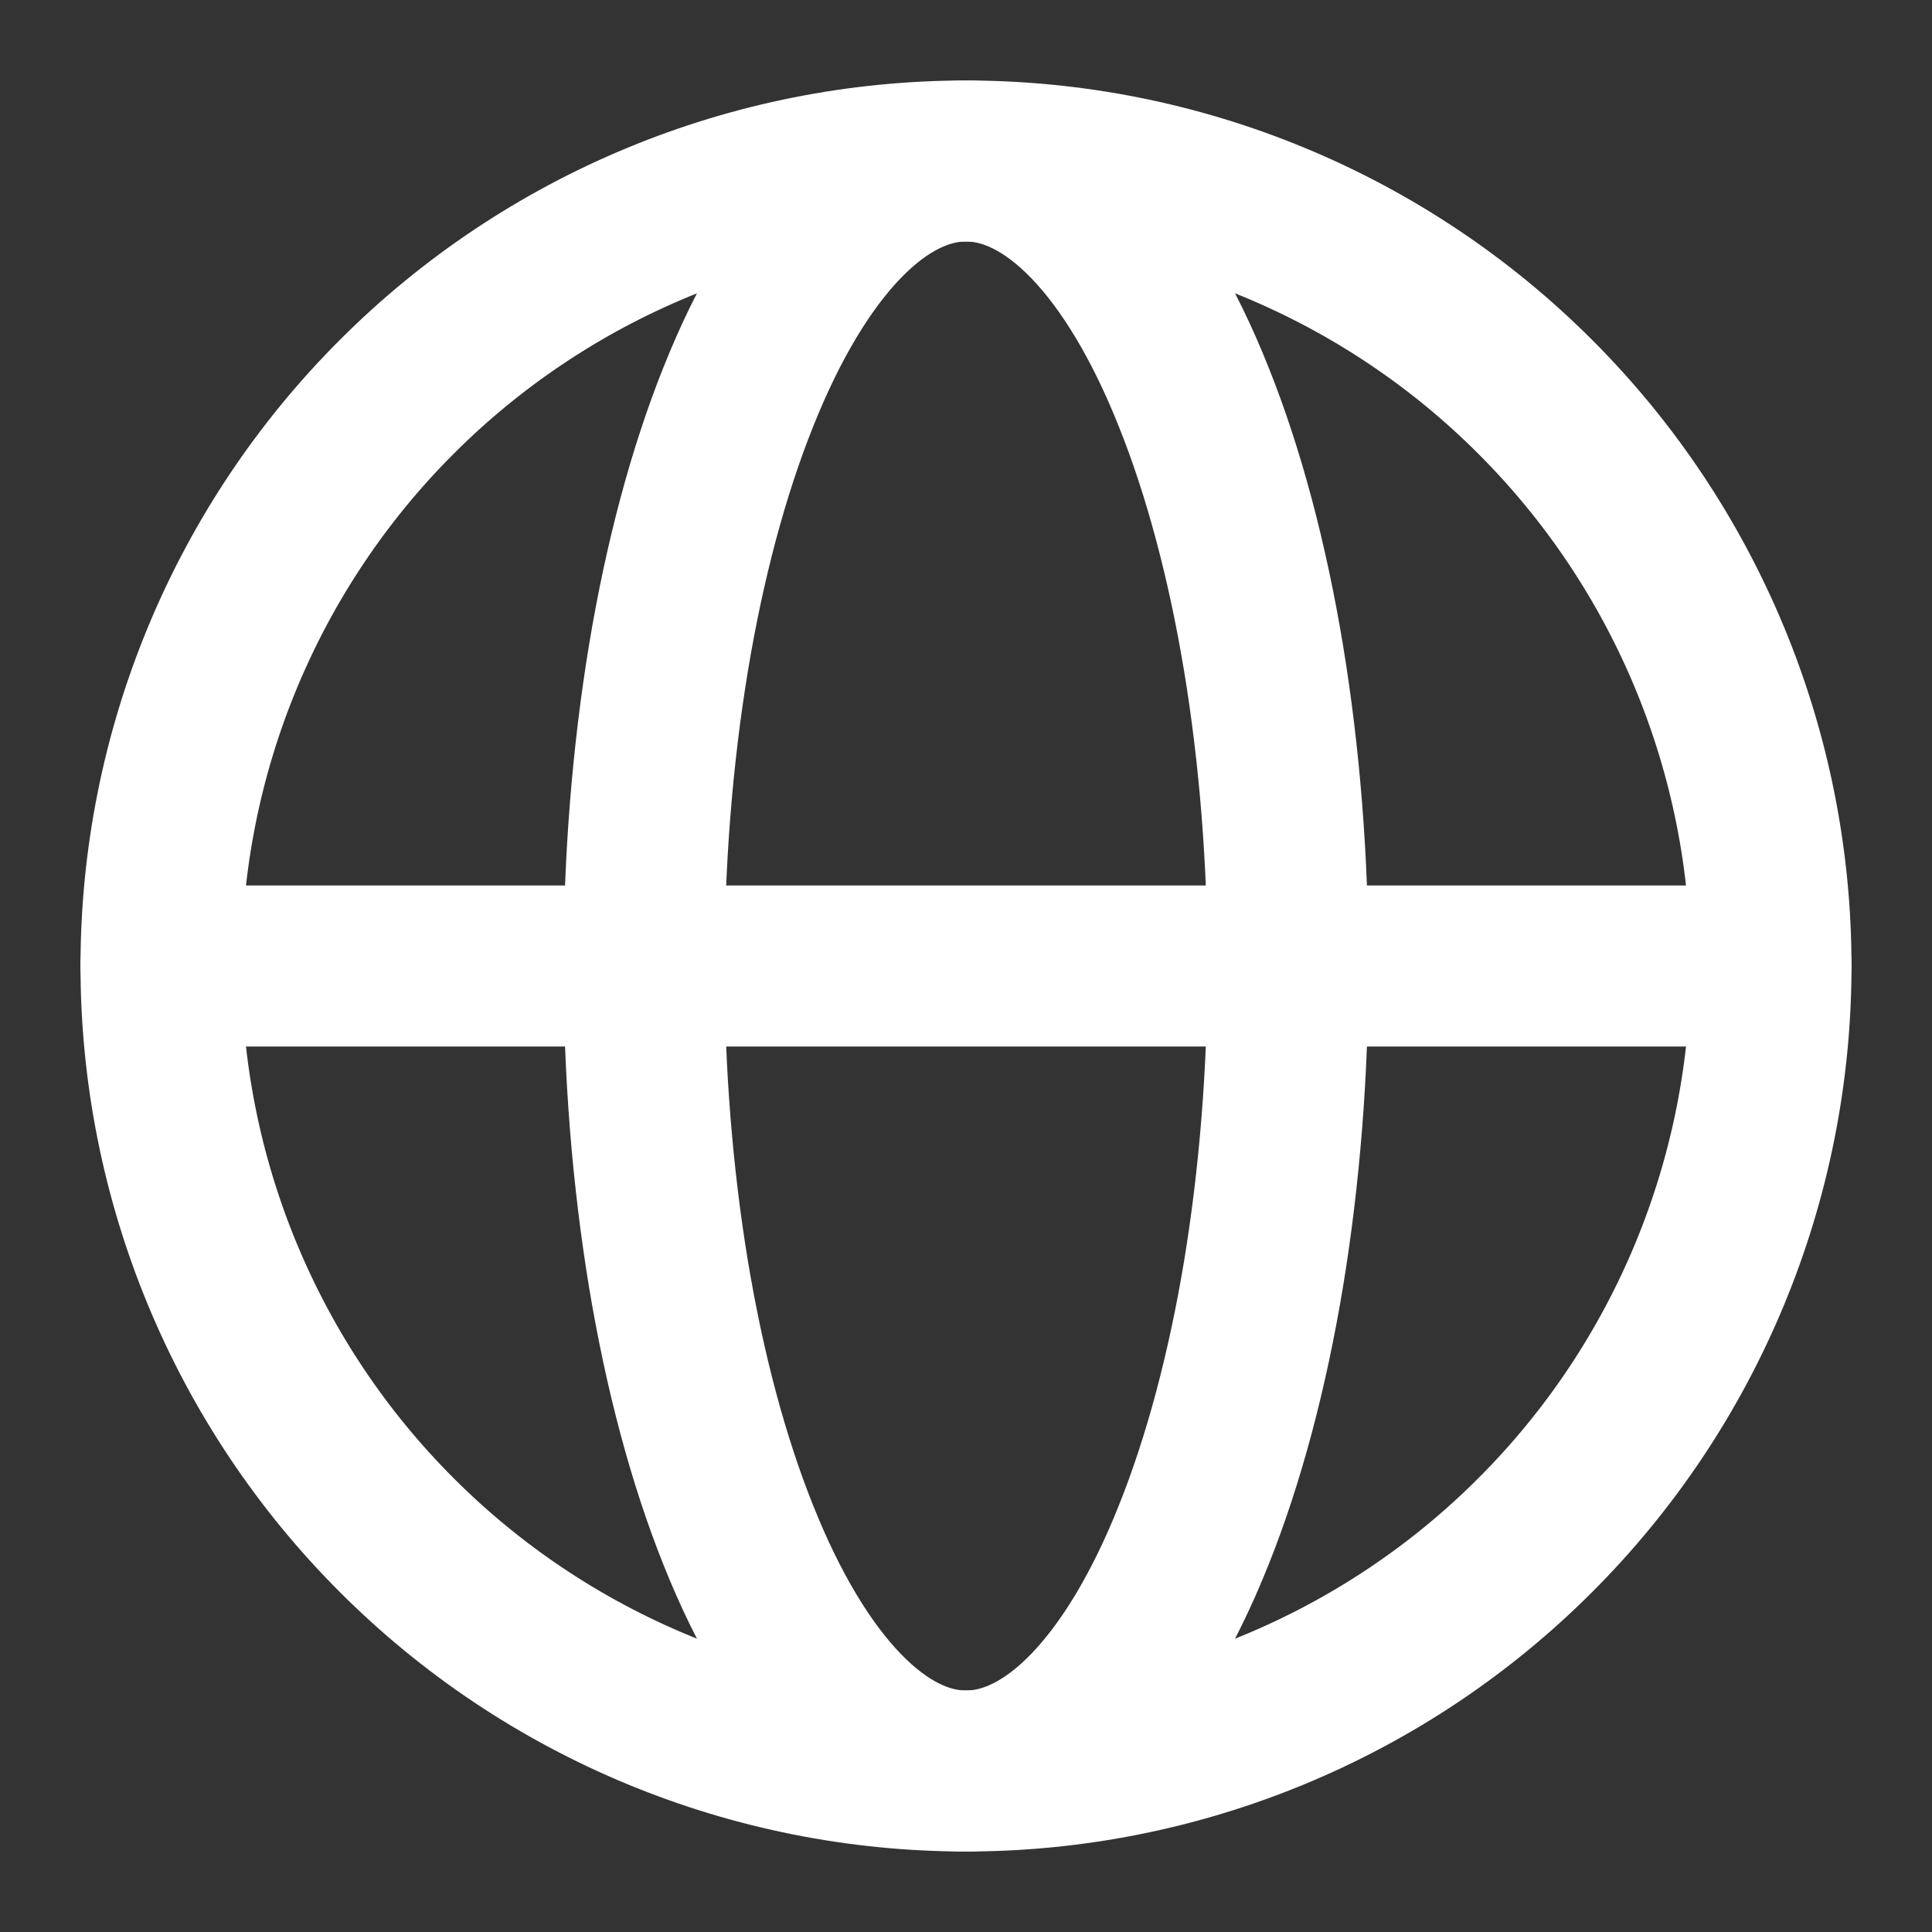 <svg width="18" height="18" viewBox="0 0 18 18" fill="none" xmlns="http://www.w3.org/2000/svg">
<rect x="0" y="0" width="18" height="18" fill="#333333" stroke="none"/>
<g clip-path="url(#clip0_959_11650)">
<path d="M16.5 9C16.5 9.985 16.306 10.96 15.929 11.87C15.552 12.78 15 13.607 14.303 14.303C13.607 15 12.78 15.552 11.87 15.929C10.96 16.306 9.985 16.5 9 16.5C8.015 16.5 7.04 16.306 6.13 15.929C5.22 15.552 4.393 15 3.697 14.303C3 13.607 2.448 12.78 2.071 11.87C1.694 10.96 1.5 9.985 1.5 9C1.5 8.015 1.694 7.04 2.071 6.13C2.448 5.22 3 4.393 3.697 3.697C4.393 3 5.22 2.448 6.13 2.071C7.04 1.694 8.015 1.5 9 1.5C9.985 1.5 10.96 1.694 11.87 2.071C12.78 2.448 13.607 3 14.303 3.697C15 4.393 15.552 5.22 15.929 6.13C16.306 7.04 16.5 8.015 16.5 9L16.5 9Z" stroke="white" stroke-width="1.5"/>
<path d="M12 9C12 9.985 11.922 10.96 11.772 11.87C11.621 12.78 11.4 13.607 11.121 14.303C10.843 15 10.512 15.552 10.148 15.929C9.784 16.306 9.394 16.5 9 16.5C8.606 16.5 8.216 16.306 7.852 15.929C7.488 15.552 7.157 15 6.879 14.303C6.6 13.607 6.379 12.78 6.228 11.87C6.078 10.96 6 9.985 6 9C6 8.015 6.078 7.04 6.228 6.13C6.379 5.22 6.6 4.393 6.879 3.697C7.157 3 7.488 2.448 7.852 2.071C8.216 1.694 8.606 1.5 9 1.5C9.394 1.5 9.784 1.694 10.148 2.071C10.512 2.448 10.843 3 11.121 3.697C11.4 4.393 11.621 5.22 11.772 6.13C11.922 7.04 12 8.015 12 9L12 9Z" stroke="white" stroke-width="1.5"/>
<path d="M1.5 9H16.5" stroke="white" stroke-width="1.5" stroke-linecap="round"/>
</g>
<defs>
<clipPath id="clip0_959_11650">
<rect width="18" height="18" fill="white"/>
</clipPath>
</defs>
</svg>
